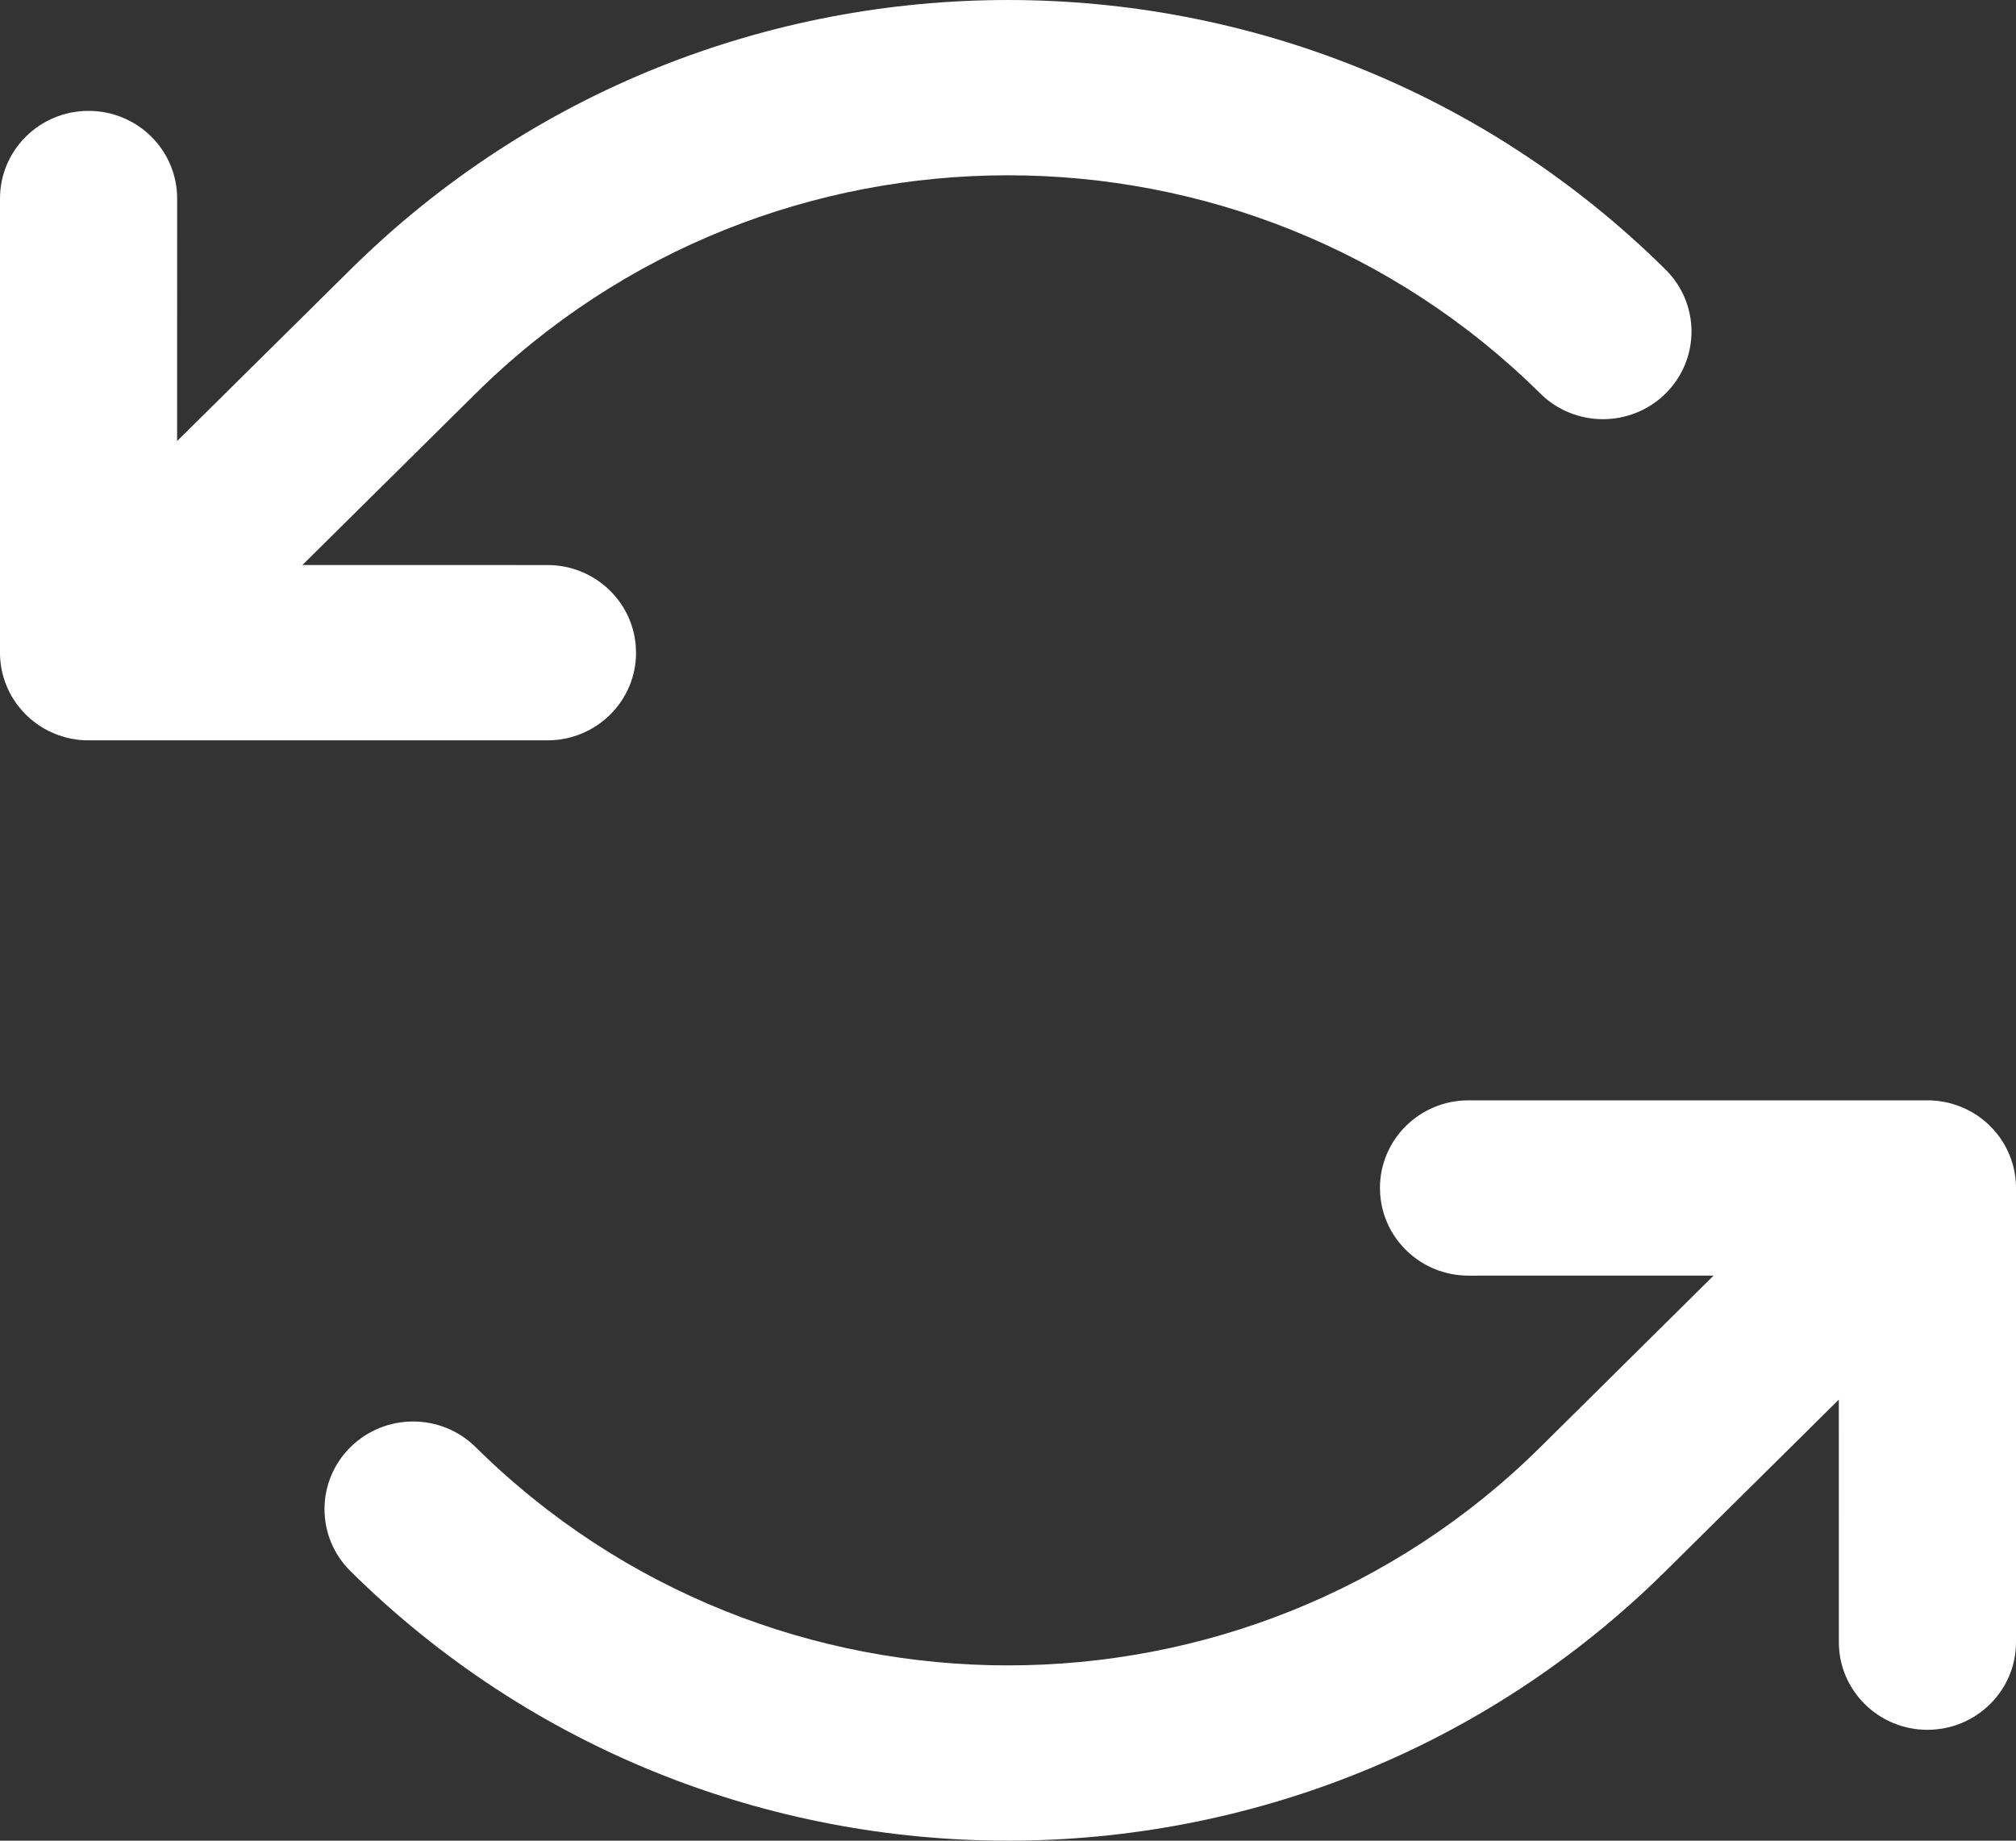 <?xml version="1.0" encoding="UTF-8"?>
<svg width="46px" height="42px" viewBox="0 0 46 42" version="1.1" xmlns="http://www.w3.org/2000/svg" xmlns:xlink="http://www.w3.org/1999/xlink">
    <rect x="0" y="0" width="46" height="42" fill="#333333" stroke="none"/>
    <title>CFE21BE3-9401-4BE7-8F17-DA3B86A7E684</title>
    <g id="Gukom_webdesign_2023" stroke="none" stroke-width="1" fill="none" fill-rule="evenodd">
        <g id="Gukom_machines" transform="translate(-917, -352)" fill="#FFFFFF" fill-rule="nonzero">
            <g id="content" transform="translate(34, 118)">
                <g id="1" transform="translate(6, 158)">
                    <g id="image_change" transform="translate(858, 55)">
                        <path d="M57.004,27.151 C57.793,27.932 57.793,29.198 57.004,29.979 C56.214,30.76 54.935,30.76 54.146,29.979 C47.438,23.34 36.562,23.34 29.854,29.979 L25.9,33.892 L31.492,33.893 C32.558,33.893 33.43,34.709 33.507,35.744 L33.513,35.893 C33.513,36.998 32.608,37.893 31.492,37.893 L21.021,37.893 L20.97,37.893 C20.95,37.892 20.93,37.891 20.909,37.89 L21.021,37.893 C20.951,37.893 20.883,37.89 20.815,37.883 C20.795,37.881 20.775,37.878 20.754,37.876 C20.713,37.871 20.673,37.864 20.633,37.856 C20.625,37.855 20.617,37.853 20.609,37.851 C20.561,37.842 20.514,37.83 20.468,37.817 C20.463,37.816 20.457,37.814 20.451,37.812 C20.294,37.767 20.146,37.703 20.007,37.624 C19.999,37.619 19.991,37.615 19.983,37.61 C19.949,37.589 19.915,37.568 19.882,37.546 C19.865,37.534 19.848,37.522 19.831,37.51 C19.808,37.493 19.785,37.476 19.763,37.458 C19.742,37.442 19.722,37.426 19.702,37.409 C19.625,37.343 19.553,37.271 19.486,37.195 L19.592,37.307 C19.538,37.254 19.487,37.198 19.441,37.14 C19.423,37.118 19.405,37.095 19.388,37.072 C19.375,37.055 19.363,37.037 19.35,37.019 C19.33,36.989 19.31,36.958 19.291,36.927 C19.283,36.915 19.276,36.903 19.268,36.89 C19.225,36.816 19.186,36.738 19.153,36.657 C19.138,36.623 19.125,36.588 19.113,36.553 C19.068,36.426 19.035,36.293 19.017,36.156 C19.015,36.135 19.012,36.115 19.01,36.094 C19.007,36.067 19.005,36.038 19.003,36.01 C19.002,35.981 19.001,35.952 19,35.924 C19,35.913 19,35.903 19,35.893 L19,25.53 C19,24.425 19.905,23.53 21.021,23.53 C22.137,23.53 23.042,24.425 23.042,25.53 L23.041,31.064 L26.996,27.151 C35.283,18.95 48.717,18.95 57.004,27.151 Z M62.979,46.107 L63.03,46.107 C63.05,46.108 63.07,46.109 63.091,46.11 L62.979,46.107 C63.049,46.107 63.117,46.11 63.185,46.117 C63.205,46.119 63.225,46.122 63.246,46.124 C63.287,46.129 63.327,46.136 63.367,46.144 C63.375,46.145 63.383,46.147 63.391,46.149 C63.439,46.158 63.486,46.17 63.532,46.183 C63.537,46.184 63.543,46.186 63.549,46.188 C63.706,46.233 63.854,46.297 63.993,46.376 C64.001,46.381 64.009,46.385 64.017,46.39 C64.051,46.411 64.085,46.432 64.118,46.454 C64.135,46.466 64.152,46.478 64.169,46.49 C64.192,46.507 64.215,46.524 64.237,46.542 C64.258,46.558 64.278,46.574 64.298,46.591 C64.375,46.657 64.447,46.729 64.514,46.805 L64.408,46.693 C64.462,46.746 64.513,46.802 64.559,46.86 C64.577,46.882 64.595,46.905 64.612,46.928 C64.625,46.945 64.637,46.963 64.65,46.981 C64.67,47.011 64.69,47.042 64.709,47.073 C64.717,47.085 64.724,47.097 64.732,47.11 C64.775,47.184 64.814,47.262 64.847,47.343 C64.862,47.377 64.875,47.412 64.887,47.447 C64.932,47.574 64.965,47.707 64.983,47.844 C64.985,47.865 64.988,47.885 64.99,47.906 C64.993,47.933 64.995,47.962 64.997,47.99 C64.998,48.019 64.999,48.048 65,48.076 C65,48.087 65,48.097 65,48.107 L65,58.47 C65,59.575 64.095,60.47 62.979,60.47 C61.863,60.47 60.958,59.575 60.958,58.47 L60.957,52.936 L57.004,56.849 C48.717,65.05 35.283,65.05 26.996,56.849 C26.207,56.068 26.207,54.802 26.996,54.021 C27.786,53.24 29.065,53.24 29.854,54.021 C36.562,60.66 47.438,60.66 54.146,54.021 L58.1,50.106 L52.508,50.107 C51.442,50.107 50.57,49.291 50.493,48.256 L50.487,48.107 C50.487,47.002 51.392,46.107 52.508,46.107 L62.979,46.107 Z" id="arrows"></path>
                    </g>
                </g>
            </g>
        </g>
    </g>
</svg>